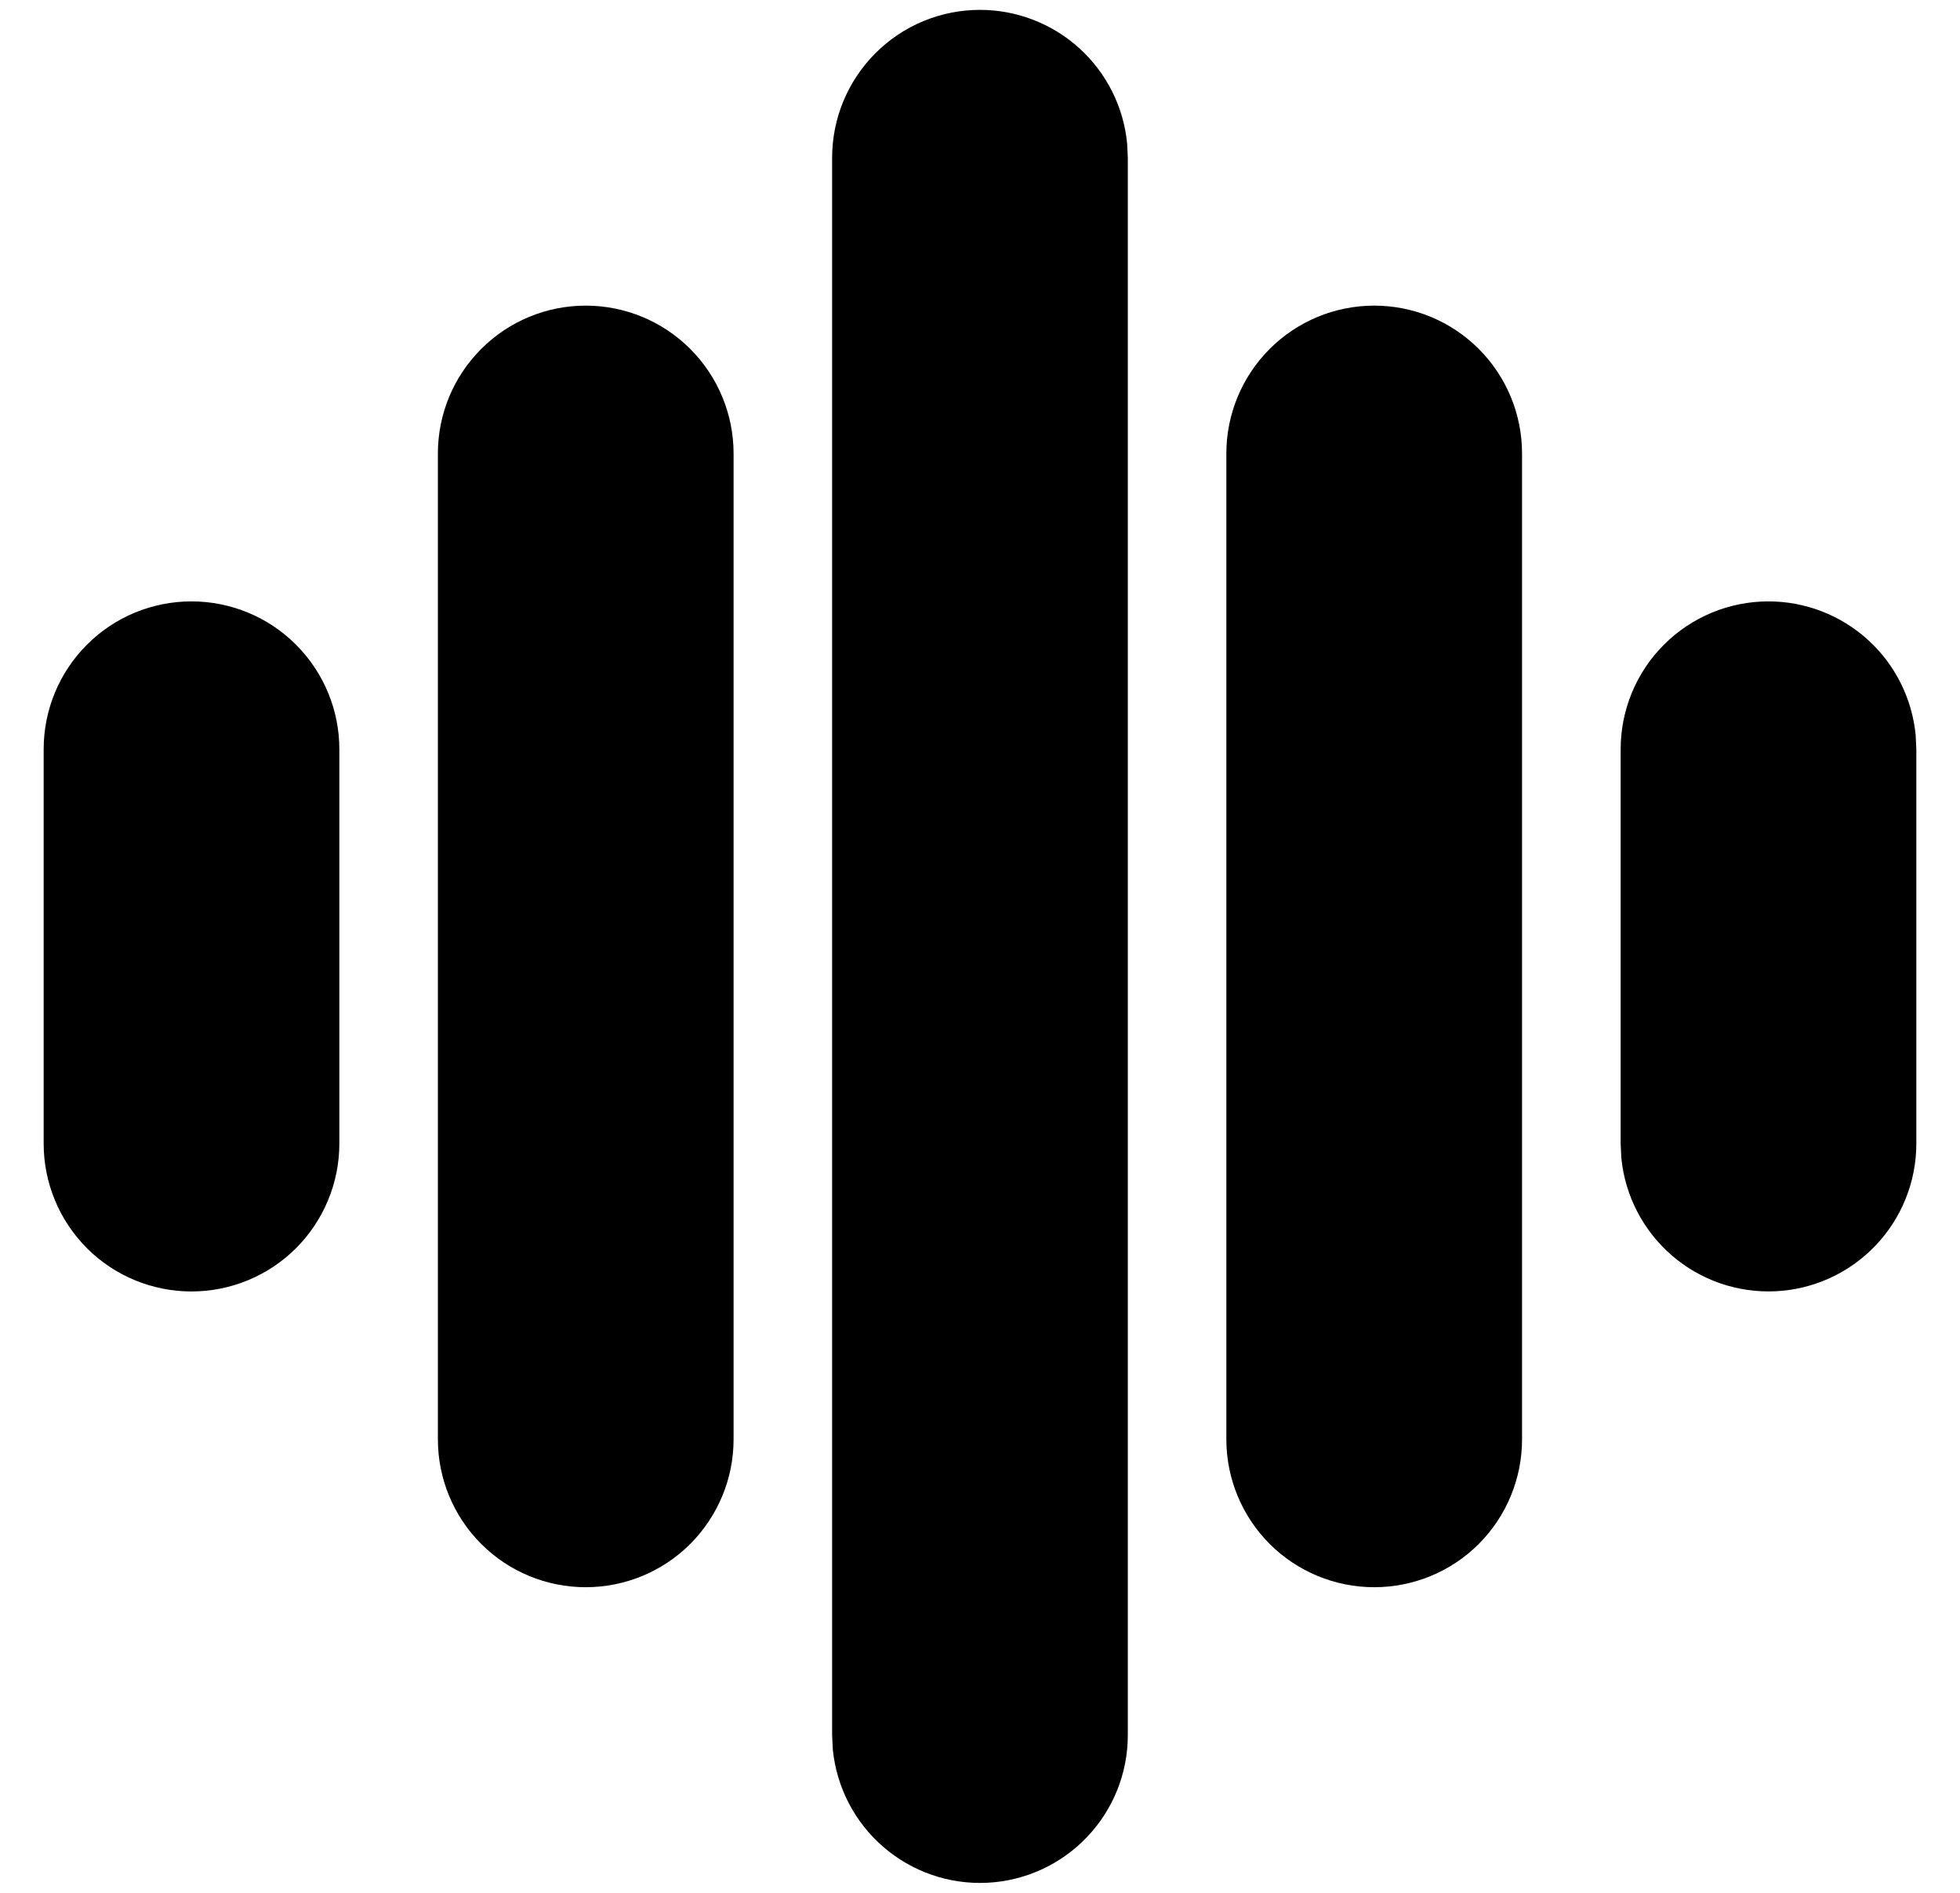 <svg xmlns="http://www.w3.org/2000/svg" width="29" height="28" viewBox="0 0 29 28" fill="none"><path d="M14.5 0.146C15.043 0.146 15.568 0.349 15.97 0.714C16.373 1.08 16.625 1.582 16.677 2.123L16.687 2.333V25.667C16.687 26.229 16.471 26.769 16.083 27.175C15.695 27.582 15.166 27.824 14.605 27.851C14.044 27.878 13.494 27.688 13.069 27.32C12.644 26.953 12.377 26.436 12.322 25.877L12.312 25.667V2.333C12.312 1.753 12.543 1.197 12.953 0.787C13.363 0.376 13.919 0.146 14.5 0.146ZM8.666 4.521C9.246 4.521 9.803 4.751 10.213 5.162C10.623 5.572 10.854 6.128 10.854 6.708V21.292C10.854 21.872 10.623 22.428 10.213 22.839C9.803 23.249 9.246 23.479 8.666 23.479C8.086 23.479 7.53 23.249 7.12 22.839C6.709 22.428 6.479 21.872 6.479 21.292V6.708C6.479 6.128 6.709 5.572 7.12 5.162C7.53 4.751 8.086 4.521 8.666 4.521ZM20.333 4.521C20.913 4.521 21.47 4.751 21.88 5.162C22.29 5.572 22.52 6.128 22.52 6.708V21.292C22.52 21.872 22.29 22.428 21.88 22.839C21.47 23.249 20.913 23.479 20.333 23.479C19.753 23.479 19.196 23.249 18.786 22.839C18.376 22.428 18.145 21.872 18.145 21.292V6.708C18.145 6.128 18.376 5.572 18.786 5.162C19.196 4.751 19.753 4.521 20.333 4.521ZM2.833 8.896C3.413 8.896 3.97 9.126 4.38 9.537C4.79 9.947 5.021 10.503 5.021 11.084V16.917C5.021 17.497 4.79 18.053 4.38 18.464C3.97 18.874 3.413 19.104 2.833 19.104C2.253 19.104 1.696 18.874 1.286 18.464C0.876 18.053 0.646 17.497 0.646 16.917V11.084C0.646 10.503 0.876 9.947 1.286 9.537C1.696 9.126 2.253 8.896 2.833 8.896ZM26.166 8.896C26.71 8.896 27.234 9.099 27.637 9.464C28.04 9.83 28.291 10.332 28.344 10.873L28.354 11.084V16.917C28.354 17.479 28.137 18.019 27.75 18.425C27.362 18.832 26.833 19.074 26.271 19.101C25.71 19.128 25.16 18.938 24.735 18.57C24.311 18.203 24.043 17.686 23.989 17.127L23.979 16.917V11.084C23.979 10.503 24.209 9.947 24.619 9.537C25.03 9.126 25.586 8.896 26.166 8.896Z" fill="black"></path></svg>